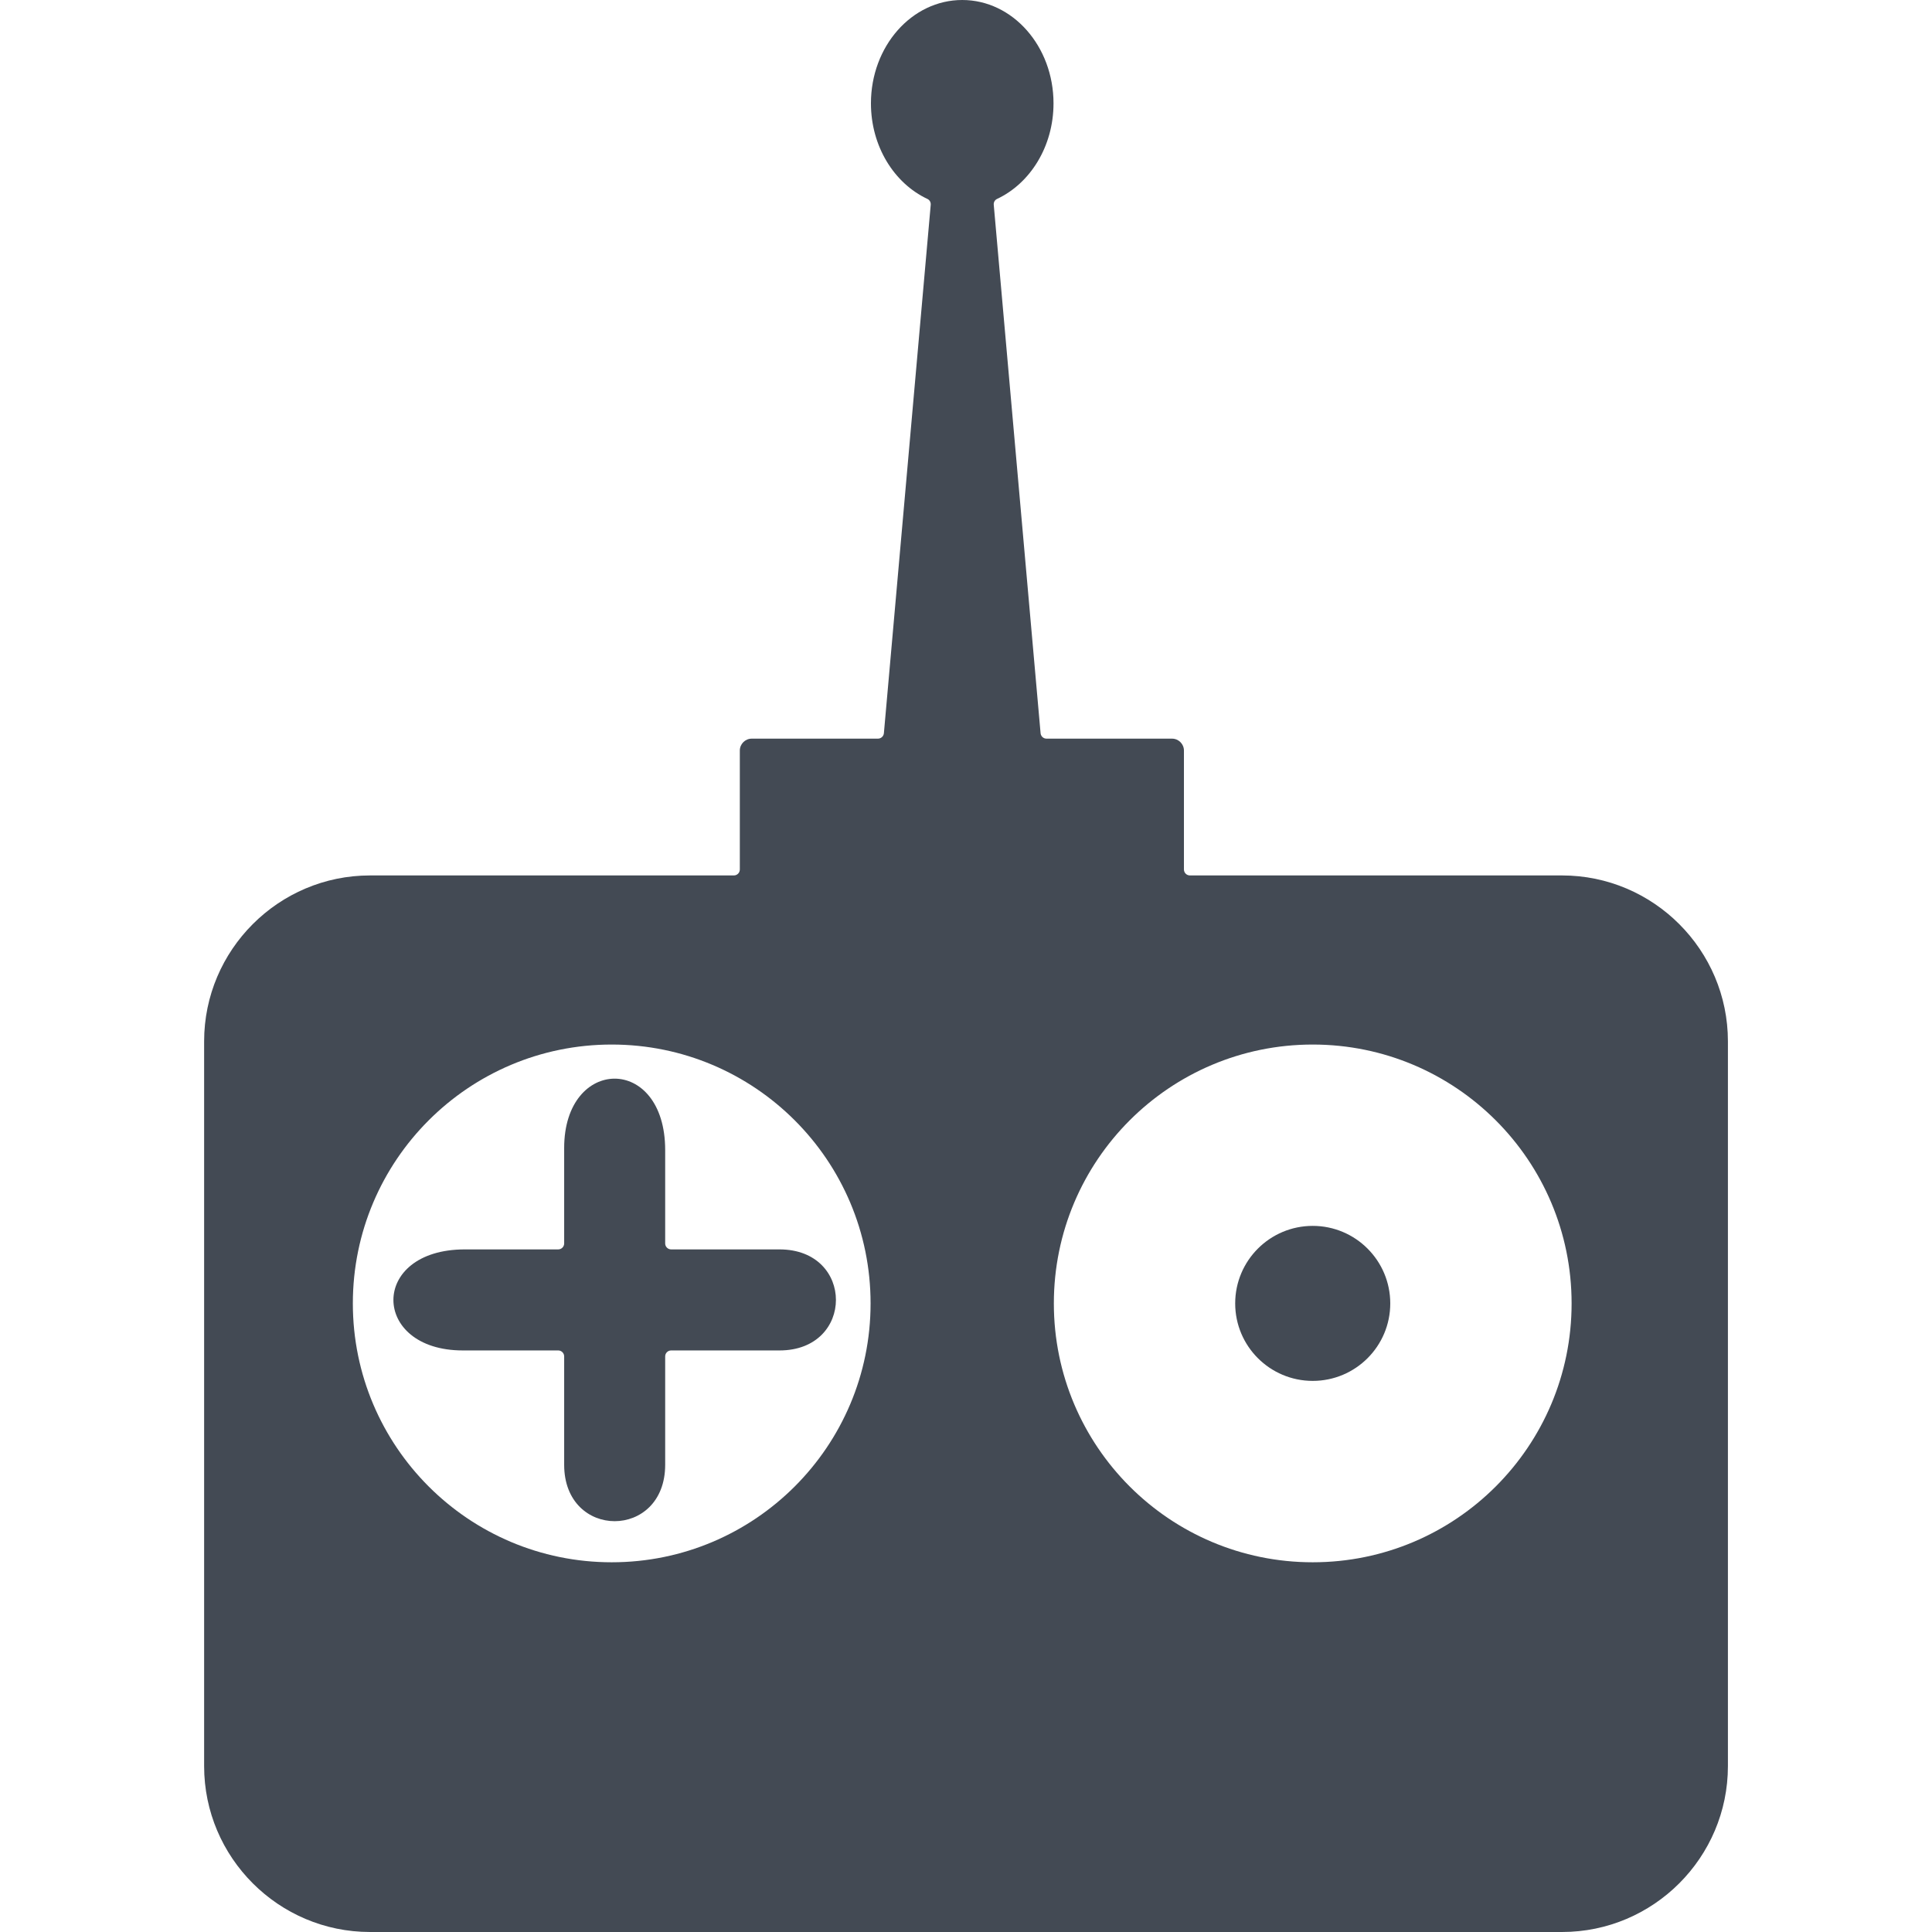 <?xml version="1.0" encoding="utf-8"?>
<!-- Generator: Adobe Illustrator 17.0.0, SVG Export Plug-In . SVG Version: 6.00 Build 0)  -->
<!DOCTYPE svg PUBLIC "-//W3C//DTD SVG 1.1//EN" "http://www.w3.org/Graphics/SVG/1.1/DTD/svg11.dtd">
<svg version="1.1" id="Layer_1" xmlns="http://www.w3.org/2000/svg" xmlns:xlink="http://www.w3.org/1999/xlink" x="0px" y="0px"
	 width="92.168px" height="92.168px" viewBox="0 0 92.168 92.168" enable-background="new 0 0 92.168 92.168" xml:space="preserve">
<path fill-rule="evenodd" clip-rule="evenodd" fill="#434A54" d="M45.904,0c2.405,0,4.355,2.207,4.355,4.931
	c0,2.054-1.111,3.815-2.689,4.557c-0.11,0.05-0.173,0.161-0.162,0.282c0.744,8.403,1.489,16.806,2.234,25.208
	c0.013,0.147,0.135,0.26,0.283,0.26c1.995,0,3.991,0,5.987,0c0.313,0,0.569,0.255,0.569,0.569c0,1.89,0,3.781,0,5.673
	c0,0.156,0.128,0.284,0.285,0.284c5.918,0,11.836,0,17.754,0c4.358,0,7.912,3.554,7.912,7.913c0,11.527,0,23.052,0,34.579
	c0,4.358-3.554,7.912-7.912,7.912c-18.957,0-37.913,0-56.87,0c-4.358,0-7.912-3.554-7.912-7.912c0-11.527,0-23.052,0-34.579
	c0-4.359,3.554-7.913,7.912-7.913c5.787,0,11.573,0,17.36,0c0.157,0,0.284-0.127,0.284-0.284c0-1.892,0-3.782,0-5.673
	c0-0.314,0.256-0.569,0.569-0.569c2.007,0,4.013,0,6.02,0c0.148,0,0.271-0.113,0.284-0.26c0.745-8.402,1.489-16.805,2.234-25.208
	c0.01-0.122-0.053-0.232-0.163-0.282c-1.579-0.742-2.689-2.504-2.689-4.557C41.549,2.207,43.498,0,45.904,0L45.904,0z
	 M62.625,58.482c2.043,0,3.699,1.657,3.699,3.699c0,2.041-1.656,3.696-3.699,3.696c-2.042,0-3.699-1.655-3.699-3.696
	C58.926,60.138,60.583,58.482,62.625,58.482L62.625,58.482z M29.182,49.831c-6.82,0-12.349,5.529-12.349,12.35
	c0,6.819,5.529,12.349,12.349,12.349c6.821,0,12.35-5.53,12.35-12.349C41.533,55.36,36.003,49.831,29.182,49.831L29.182,49.831z
	 M31.733,54.867c0,1.485,0,2.967,0,4.453c0,0.156,0.128,0.284,0.285,0.284c1.723,0,3.447,0,5.17,0c3.588,0,3.588,4.82,0,4.82
	c-1.723,0-3.447,0-5.17,0c-0.157,0-0.285,0.127-0.285,0.284c0,1.724,0,3.447,0,5.17c0,3.589-4.819,3.589-4.819,0
	c0-1.723,0-3.446,0-5.17c0-0.156-0.128-0.284-0.285-0.284c-1.517,0-3.035,0-4.552,0c-4.385,0-4.472-4.82,0.1-4.82
	c1.484,0,2.968,0,4.452,0c0.157,0,0.285-0.127,0.285-0.284c0-1.518,0-3.035,0-4.553C26.914,50.382,31.733,50.295,31.733,54.867
	L31.733,54.867z M62.625,49.831c6.821,0,12.35,5.529,12.35,12.35c0,6.819-5.529,12.349-12.35,12.349S50.275,69,50.275,62.181
	C50.275,55.36,55.804,49.831,62.625,49.831L62.625,49.831z"/>
</svg>
